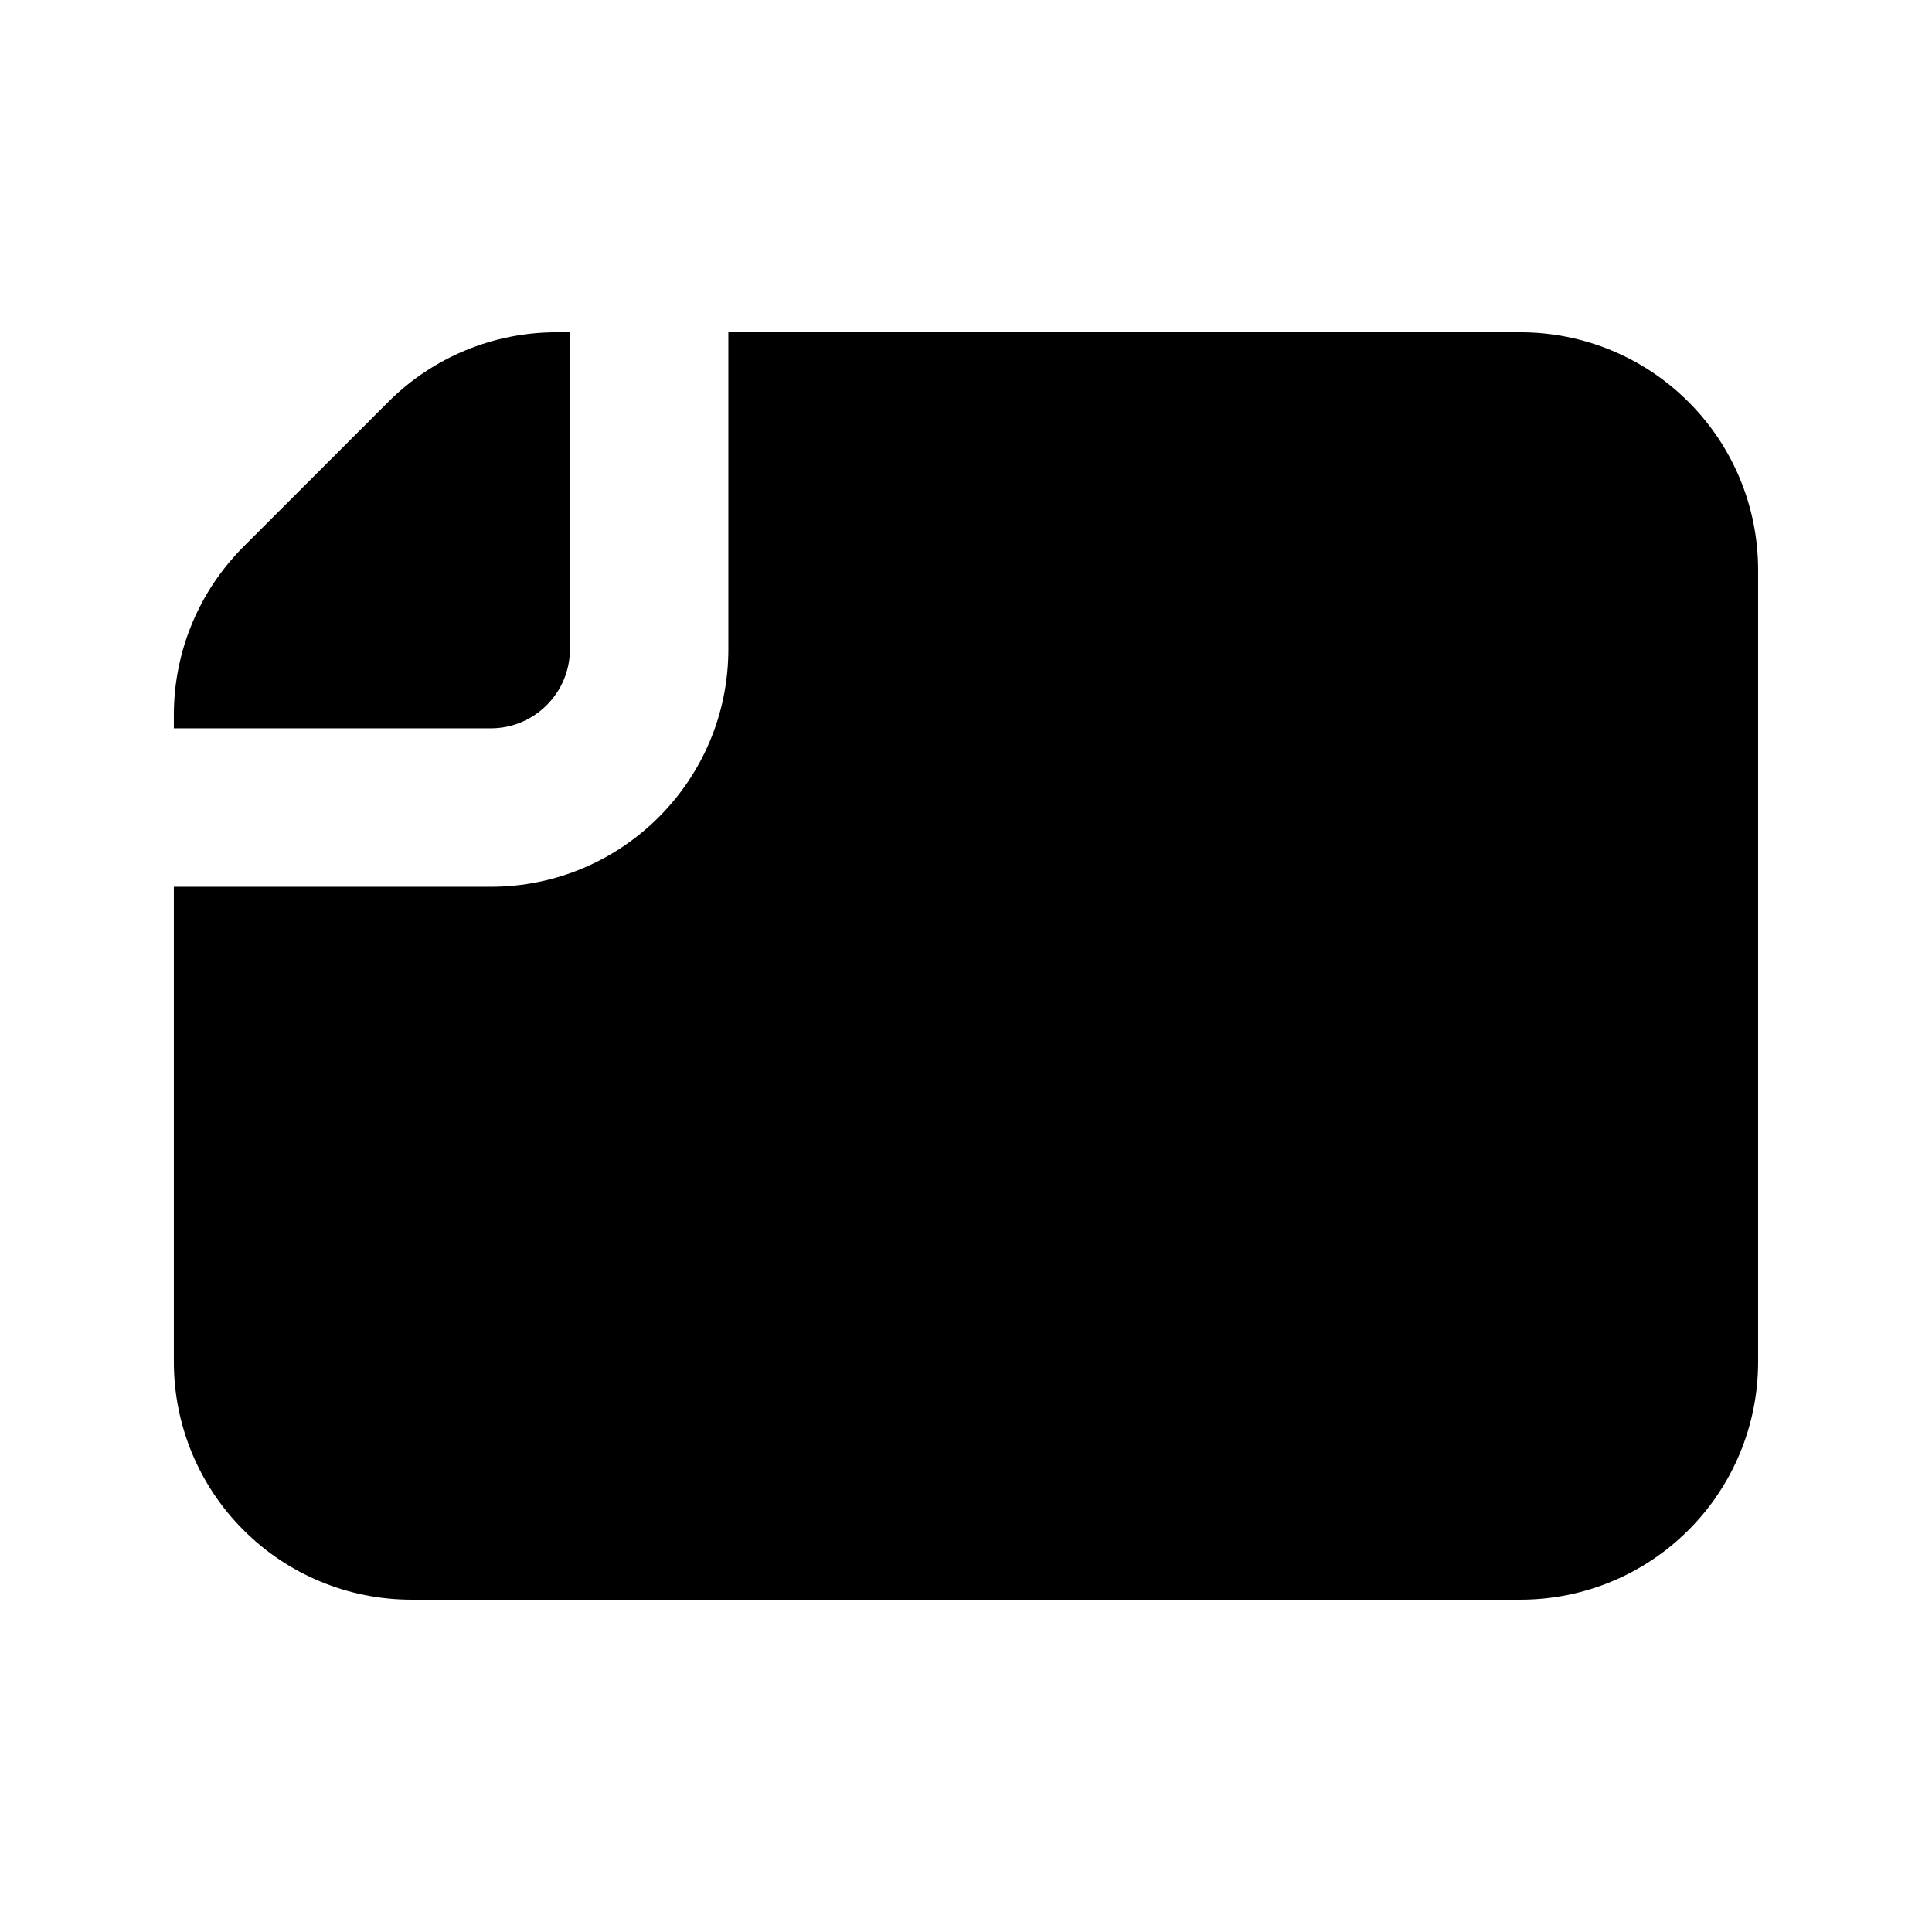 <?xml version="1.0" encoding="UTF-8"?>
<!-- Uploaded to: SVG Repo, www.svgrepo.com, Generator: SVG Repo Mixer Tools -->
<svg fill="#000000" width="800px" height="800px" version="1.1" viewBox="144 144 512 512" xmlns="http://www.w3.org/2000/svg">
 <path d="m337.02 232.06v83.969c0 34.781-28.195 62.977-62.977 62.977h-83.969v125.95c0 16.711 6.633 32.727 18.453 44.527 11.797 11.816 27.812 18.449 44.523 18.449h293.89c16.711 0 32.727-6.633 44.527-18.449 11.816-11.801 18.449-27.816 18.449-44.527v-209.92c0-16.711-6.633-32.727-18.449-44.523-11.801-11.82-27.816-18.453-44.527-18.453zm-41.984 0h-3.613c-16.688 0-32.703 6.633-44.523 18.453-11.082 11.082-27.289 27.289-38.371 38.371-11.82 11.82-18.453 27.836-18.453 44.523v3.613h83.969c11.586 0 20.992-9.406 20.992-20.992z" fill-rule="evenodd"/>
</svg>